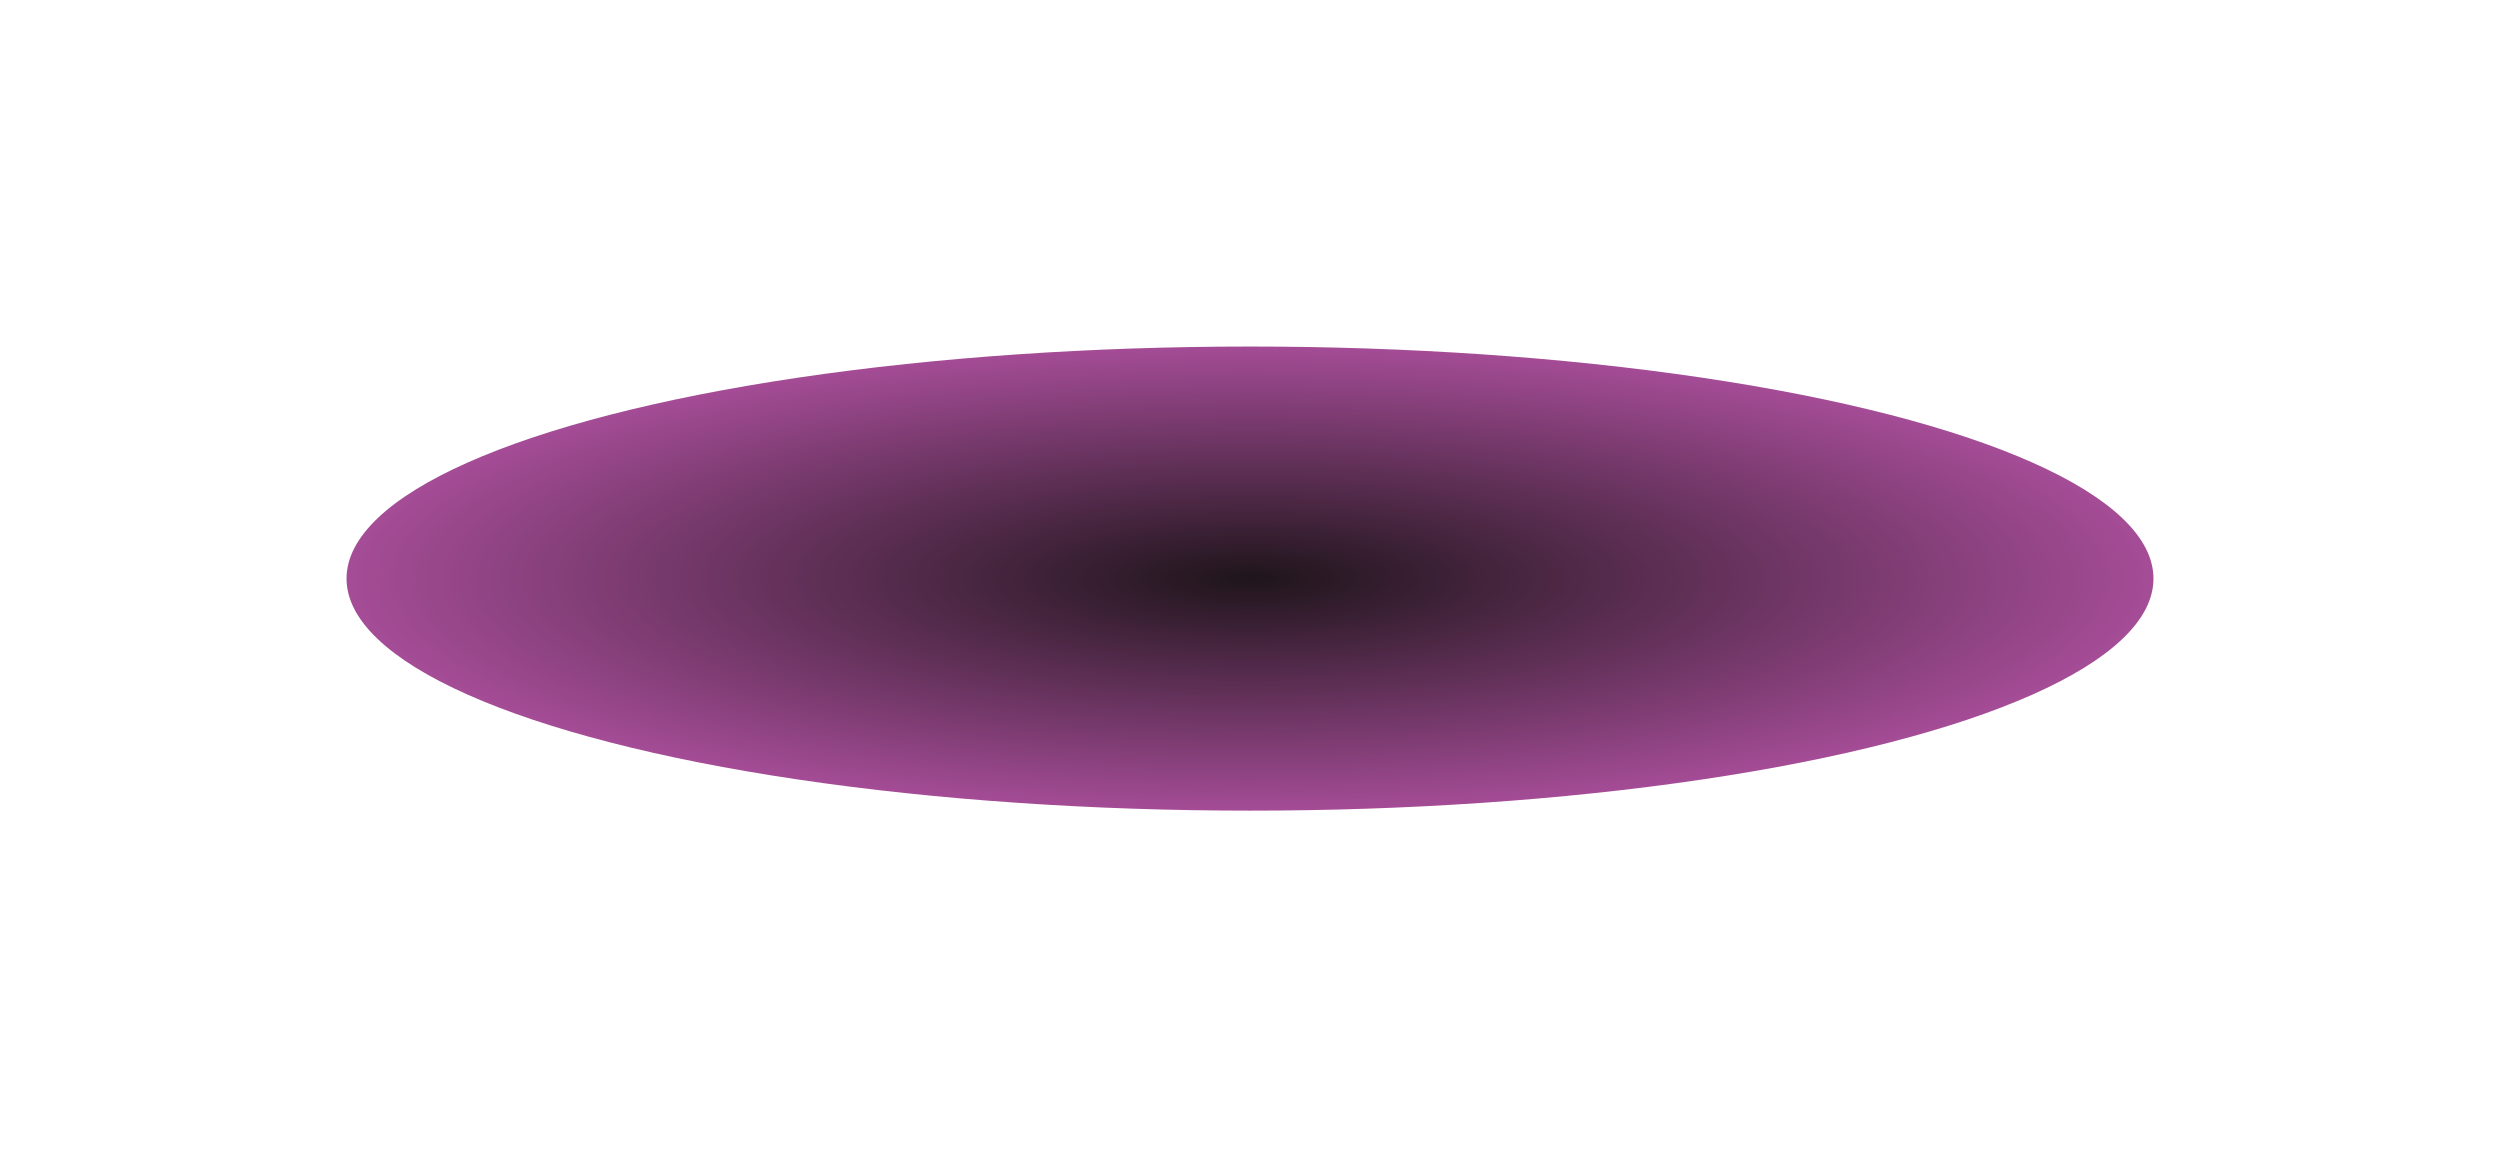 <?xml version="1.0" encoding="UTF-8"?> <svg xmlns="http://www.w3.org/2000/svg" width="1212" height="561" viewBox="0 0 1212 561" fill="none"> <g filter="url(#filter0_f_79_20)"> <ellipse cx="606" cy="280.5" rx="438" ry="112.5" fill="url(#paint0_radial_79_20)"></ellipse> </g> <defs> <filter id="filter0_f_79_20" x="0" y="0" width="1212" height="561" filterUnits="userSpaceOnUse" color-interpolation-filters="sRGB"> <feFlood flood-opacity="0" result="BackgroundImageFix"></feFlood> <feBlend mode="normal" in="SourceGraphic" in2="BackgroundImageFix" result="shape"></feBlend> <feGaussianBlur stdDeviation="84" result="effect1_foregroundBlur_79_20"></feGaussianBlur> </filter> <radialGradient id="paint0_radial_79_20" cx="0" cy="0" r="1" gradientUnits="userSpaceOnUse" gradientTransform="translate(606 280.5) rotate(90) scale(112.5 438)"> <stop stop-color="#1F151B"></stop> <stop offset="1" stop-color="#A44C96"></stop> </radialGradient> </defs> </svg> 